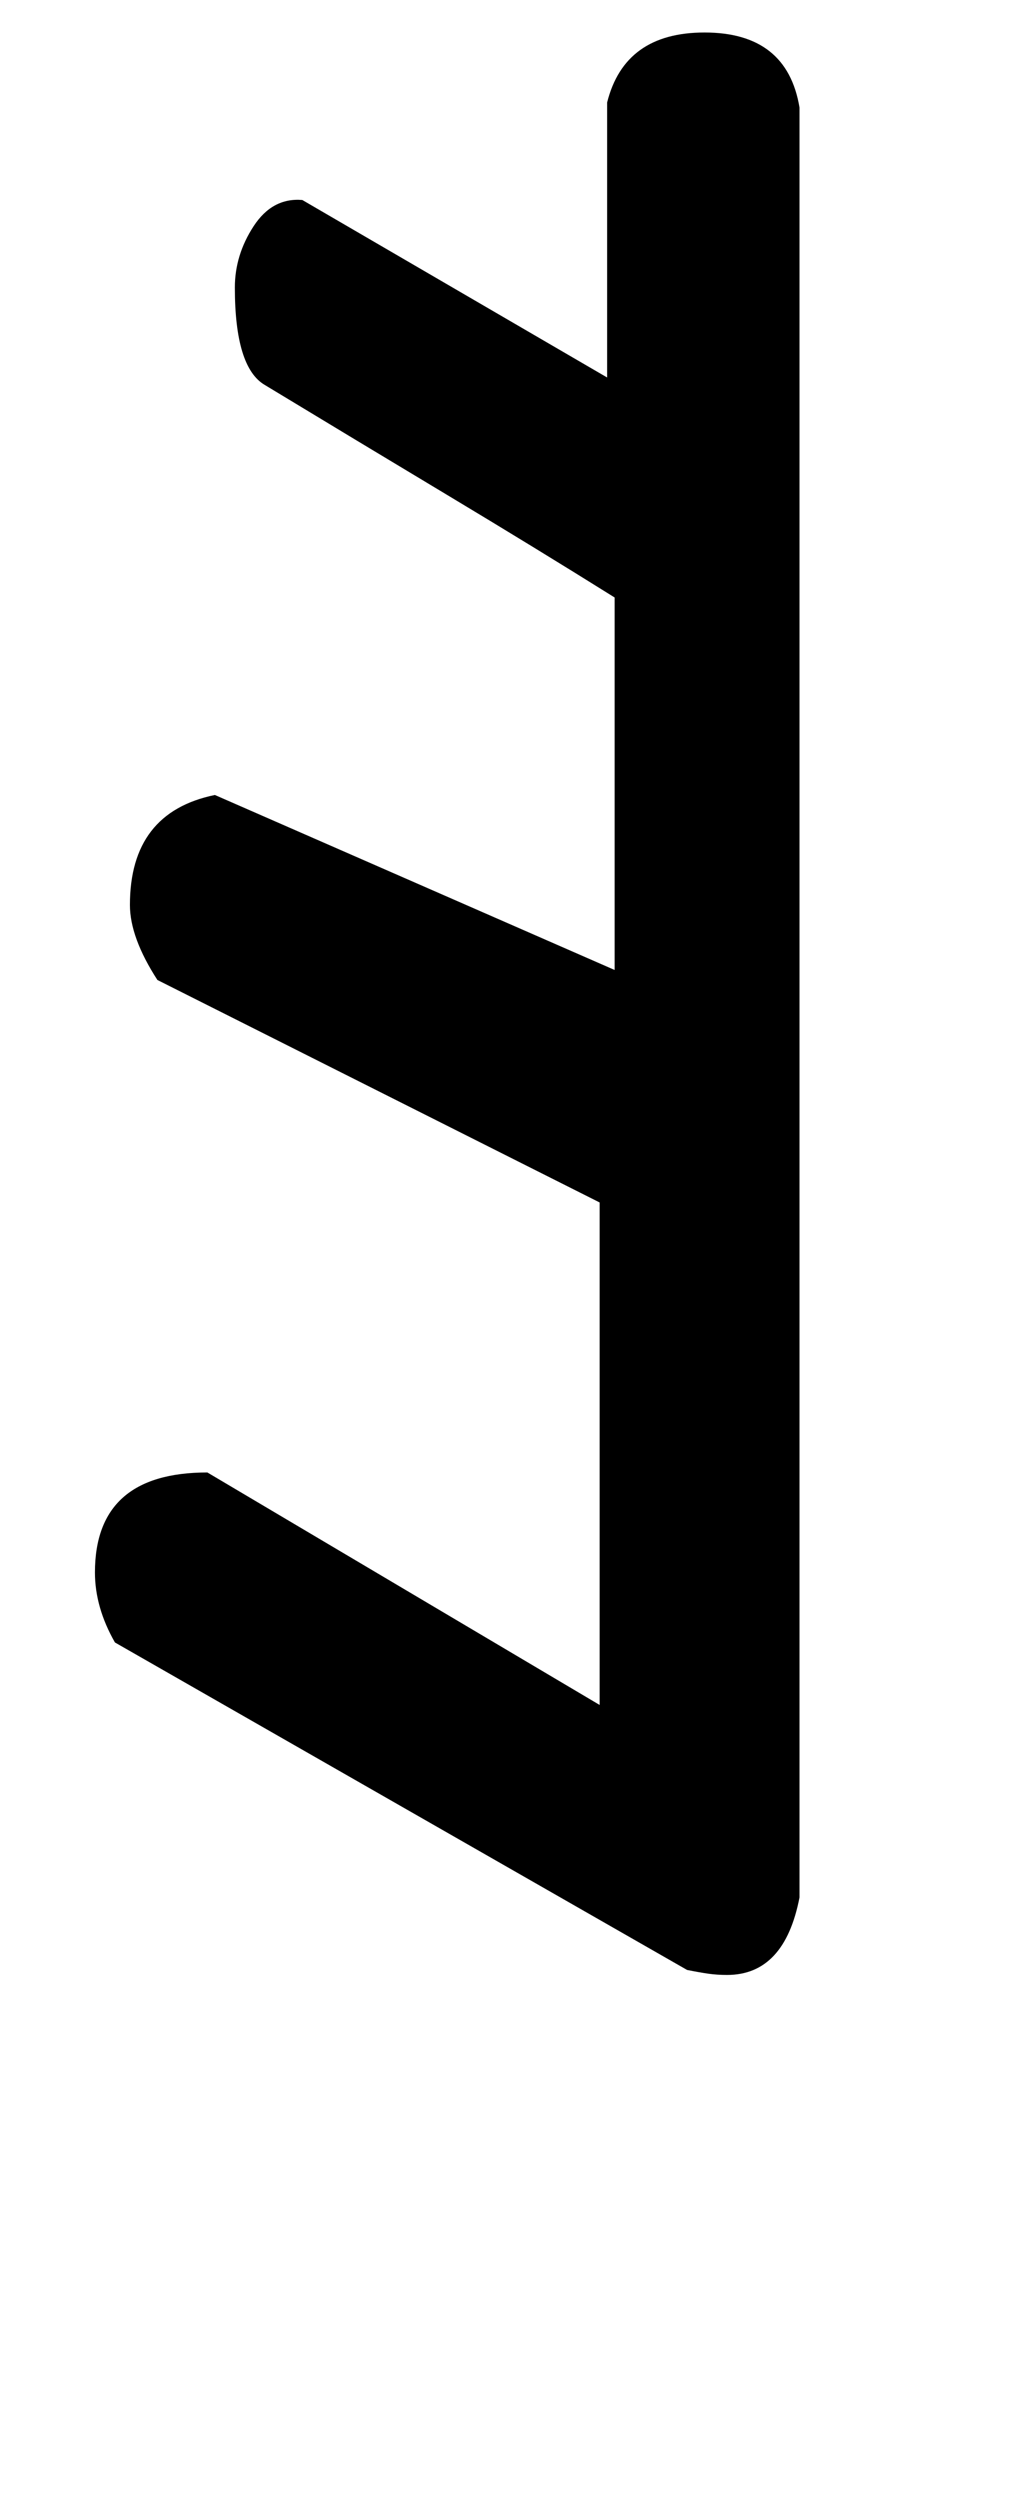 <!-- Generated by IcoMoon.io -->
<svg version="1.1" xmlns="http://www.w3.org/2000/svg" width="13" height="32" viewBox="0 0 13 32">
<title>zero</title>
<path d="M7.776 4.832v-3.52q0.224-0.896 1.248-0.896 1.056 0 1.216 0.96v22.912q-0.192 0.992-0.928 0.992-0.128 0-0.24-0.016t-0.272-0.048l-7.328-4.192q-0.256-0.448-0.256-0.896 0-1.28 1.44-1.28l5.024 2.976v-6.432l-5.664-2.848q-0.352-0.544-0.352-0.96 0-1.184 1.088-1.408l5.12 2.24v-4.768q-1.024-0.64-2.144-1.312t-2.336-1.408q-0.384-0.224-0.384-1.248 0-0.416 0.24-0.784t0.624-0.336z"></path>
</svg>
